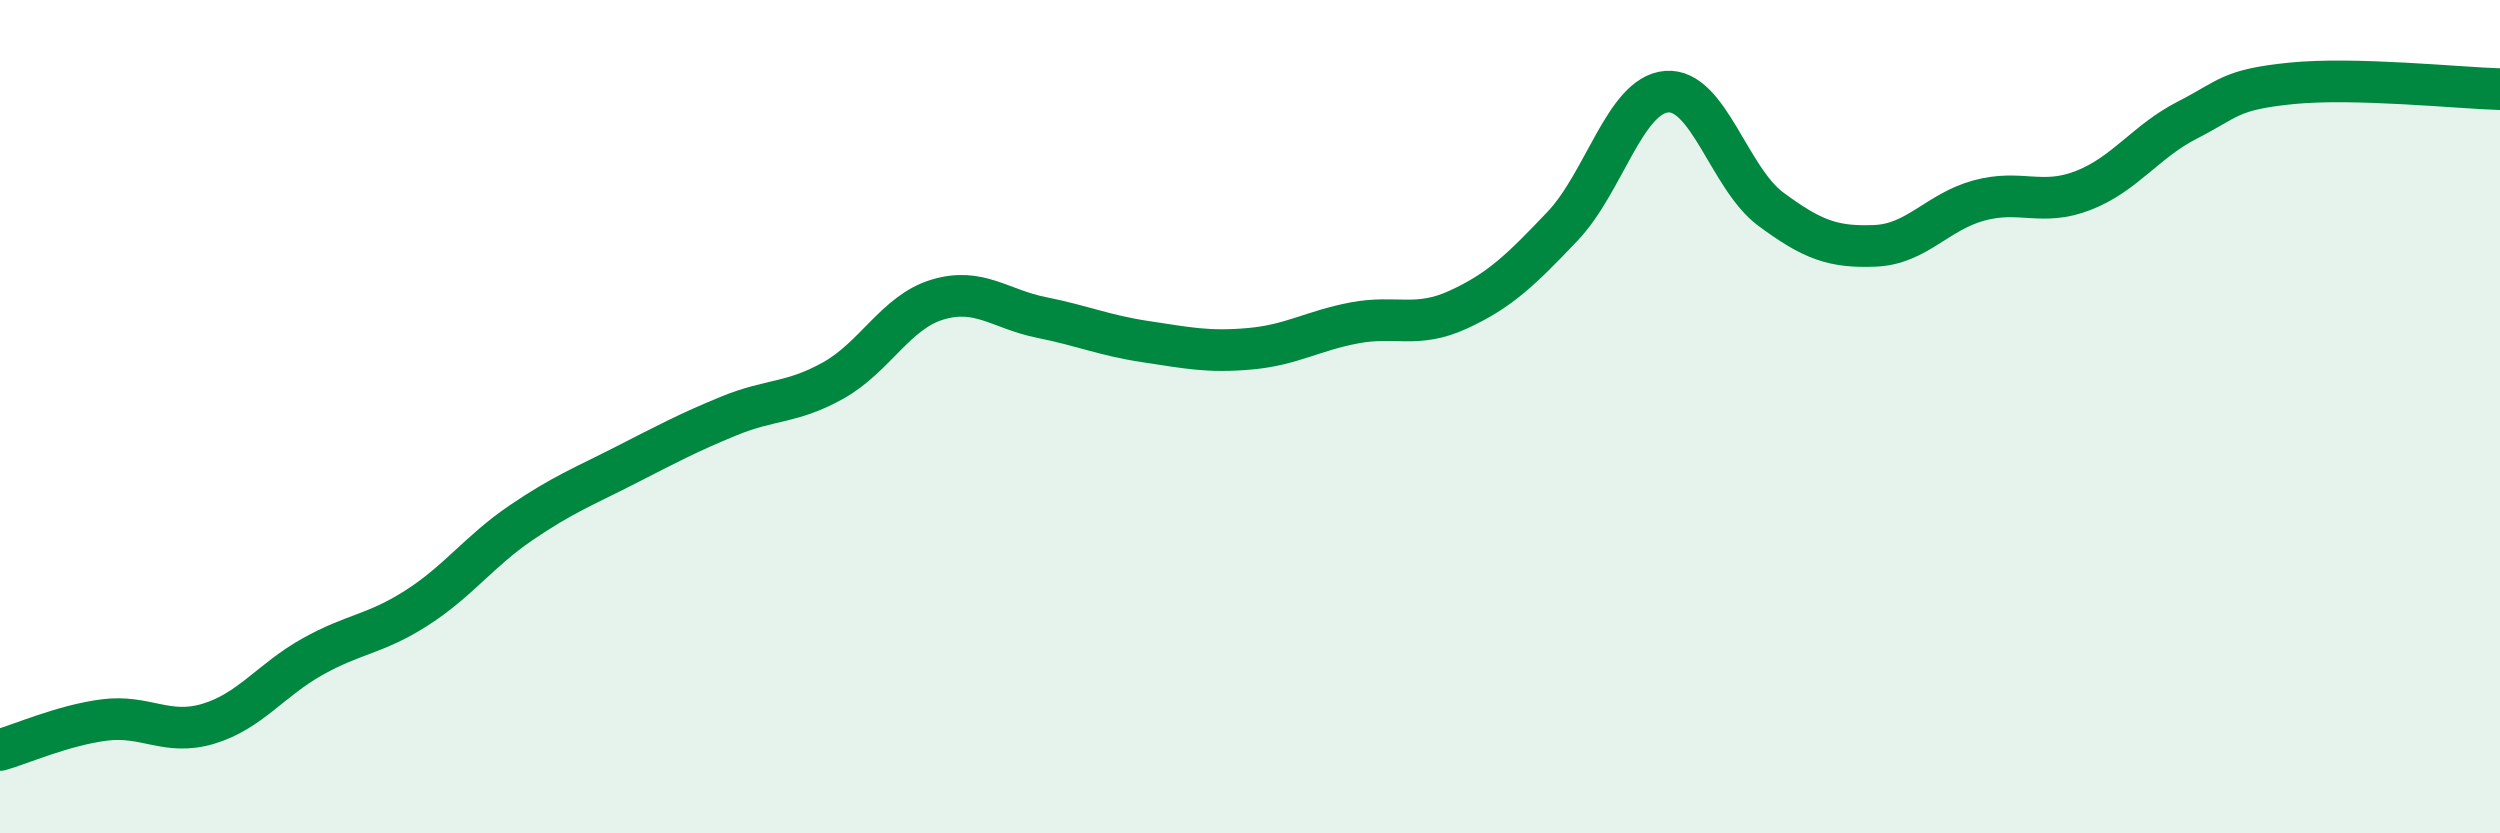 
    <svg width="60" height="20" viewBox="0 0 60 20" xmlns="http://www.w3.org/2000/svg">
      <path
        d="M 0,18 C 0.5,17.86 1.5,17.41 2.5,17.28 C 3.5,17.15 4,17.67 5,17.37 C 6,17.07 6.5,16.32 7.5,15.76 C 8.5,15.2 9,15.23 10,14.59 C 11,13.95 11.5,13.23 12.5,12.55 C 13.5,11.87 14,11.68 15,11.17 C 16,10.66 16.5,10.39 17.5,9.98 C 18.5,9.57 19,9.69 20,9.13 C 21,8.57 21.5,7.49 22.5,7.19 C 23.5,6.89 24,7.42 25,7.62 C 26,7.82 26.5,8.05 27.5,8.2 C 28.5,8.35 29,8.46 30,8.37 C 31,8.28 31.5,7.94 32.5,7.75 C 33.5,7.56 34,7.89 35,7.43 C 36,6.97 36.5,6.48 37.5,5.43 C 38.5,4.38 39,2.28 40,2.2 C 41,2.12 41.5,4.28 42.5,5.02 C 43.5,5.76 44,5.94 45,5.9 C 46,5.86 46.5,5.08 47.5,4.81 C 48.5,4.54 49,4.96 50,4.57 C 51,4.18 51.5,3.39 52.5,2.88 C 53.5,2.37 53.5,2.15 55,2 C 56.5,1.85 59,2.11 60,2.14L60 20L0 20Z"
        fill="#008740"
        opacity="0.1"
        stroke-linecap="round"
        stroke-linejoin="round"
      />
      <path
        d="M 0,18 C 0.5,17.86 1.5,17.41 2.5,17.28 C 3.5,17.15 4,17.67 5,17.37 C 6,17.07 6.5,16.32 7.5,15.76 C 8.5,15.2 9,15.23 10,14.59 C 11,13.95 11.5,13.23 12.5,12.55 C 13.5,11.87 14,11.68 15,11.17 C 16,10.66 16.5,10.39 17.5,9.98 C 18.5,9.57 19,9.69 20,9.13 C 21,8.57 21.5,7.49 22.5,7.19 C 23.5,6.89 24,7.42 25,7.62 C 26,7.82 26.5,8.05 27.5,8.2 C 28.5,8.35 29,8.46 30,8.37 C 31,8.28 31.5,7.94 32.5,7.75 C 33.5,7.56 34,7.89 35,7.43 C 36,6.97 36.5,6.48 37.5,5.43 C 38.5,4.38 39,2.28 40,2.2 C 41,2.12 41.5,4.28 42.5,5.02 C 43.5,5.76 44,5.94 45,5.9 C 46,5.86 46.5,5.08 47.5,4.81 C 48.5,4.54 49,4.96 50,4.57 C 51,4.18 51.5,3.39 52.5,2.88 C 53.5,2.37 53.5,2.15 55,2 C 56.5,1.85 59,2.11 60,2.14"
        stroke="#008740"
        stroke-width="1"
        fill="none"
        stroke-linecap="round"
        stroke-linejoin="round"
      />
    </svg>
  